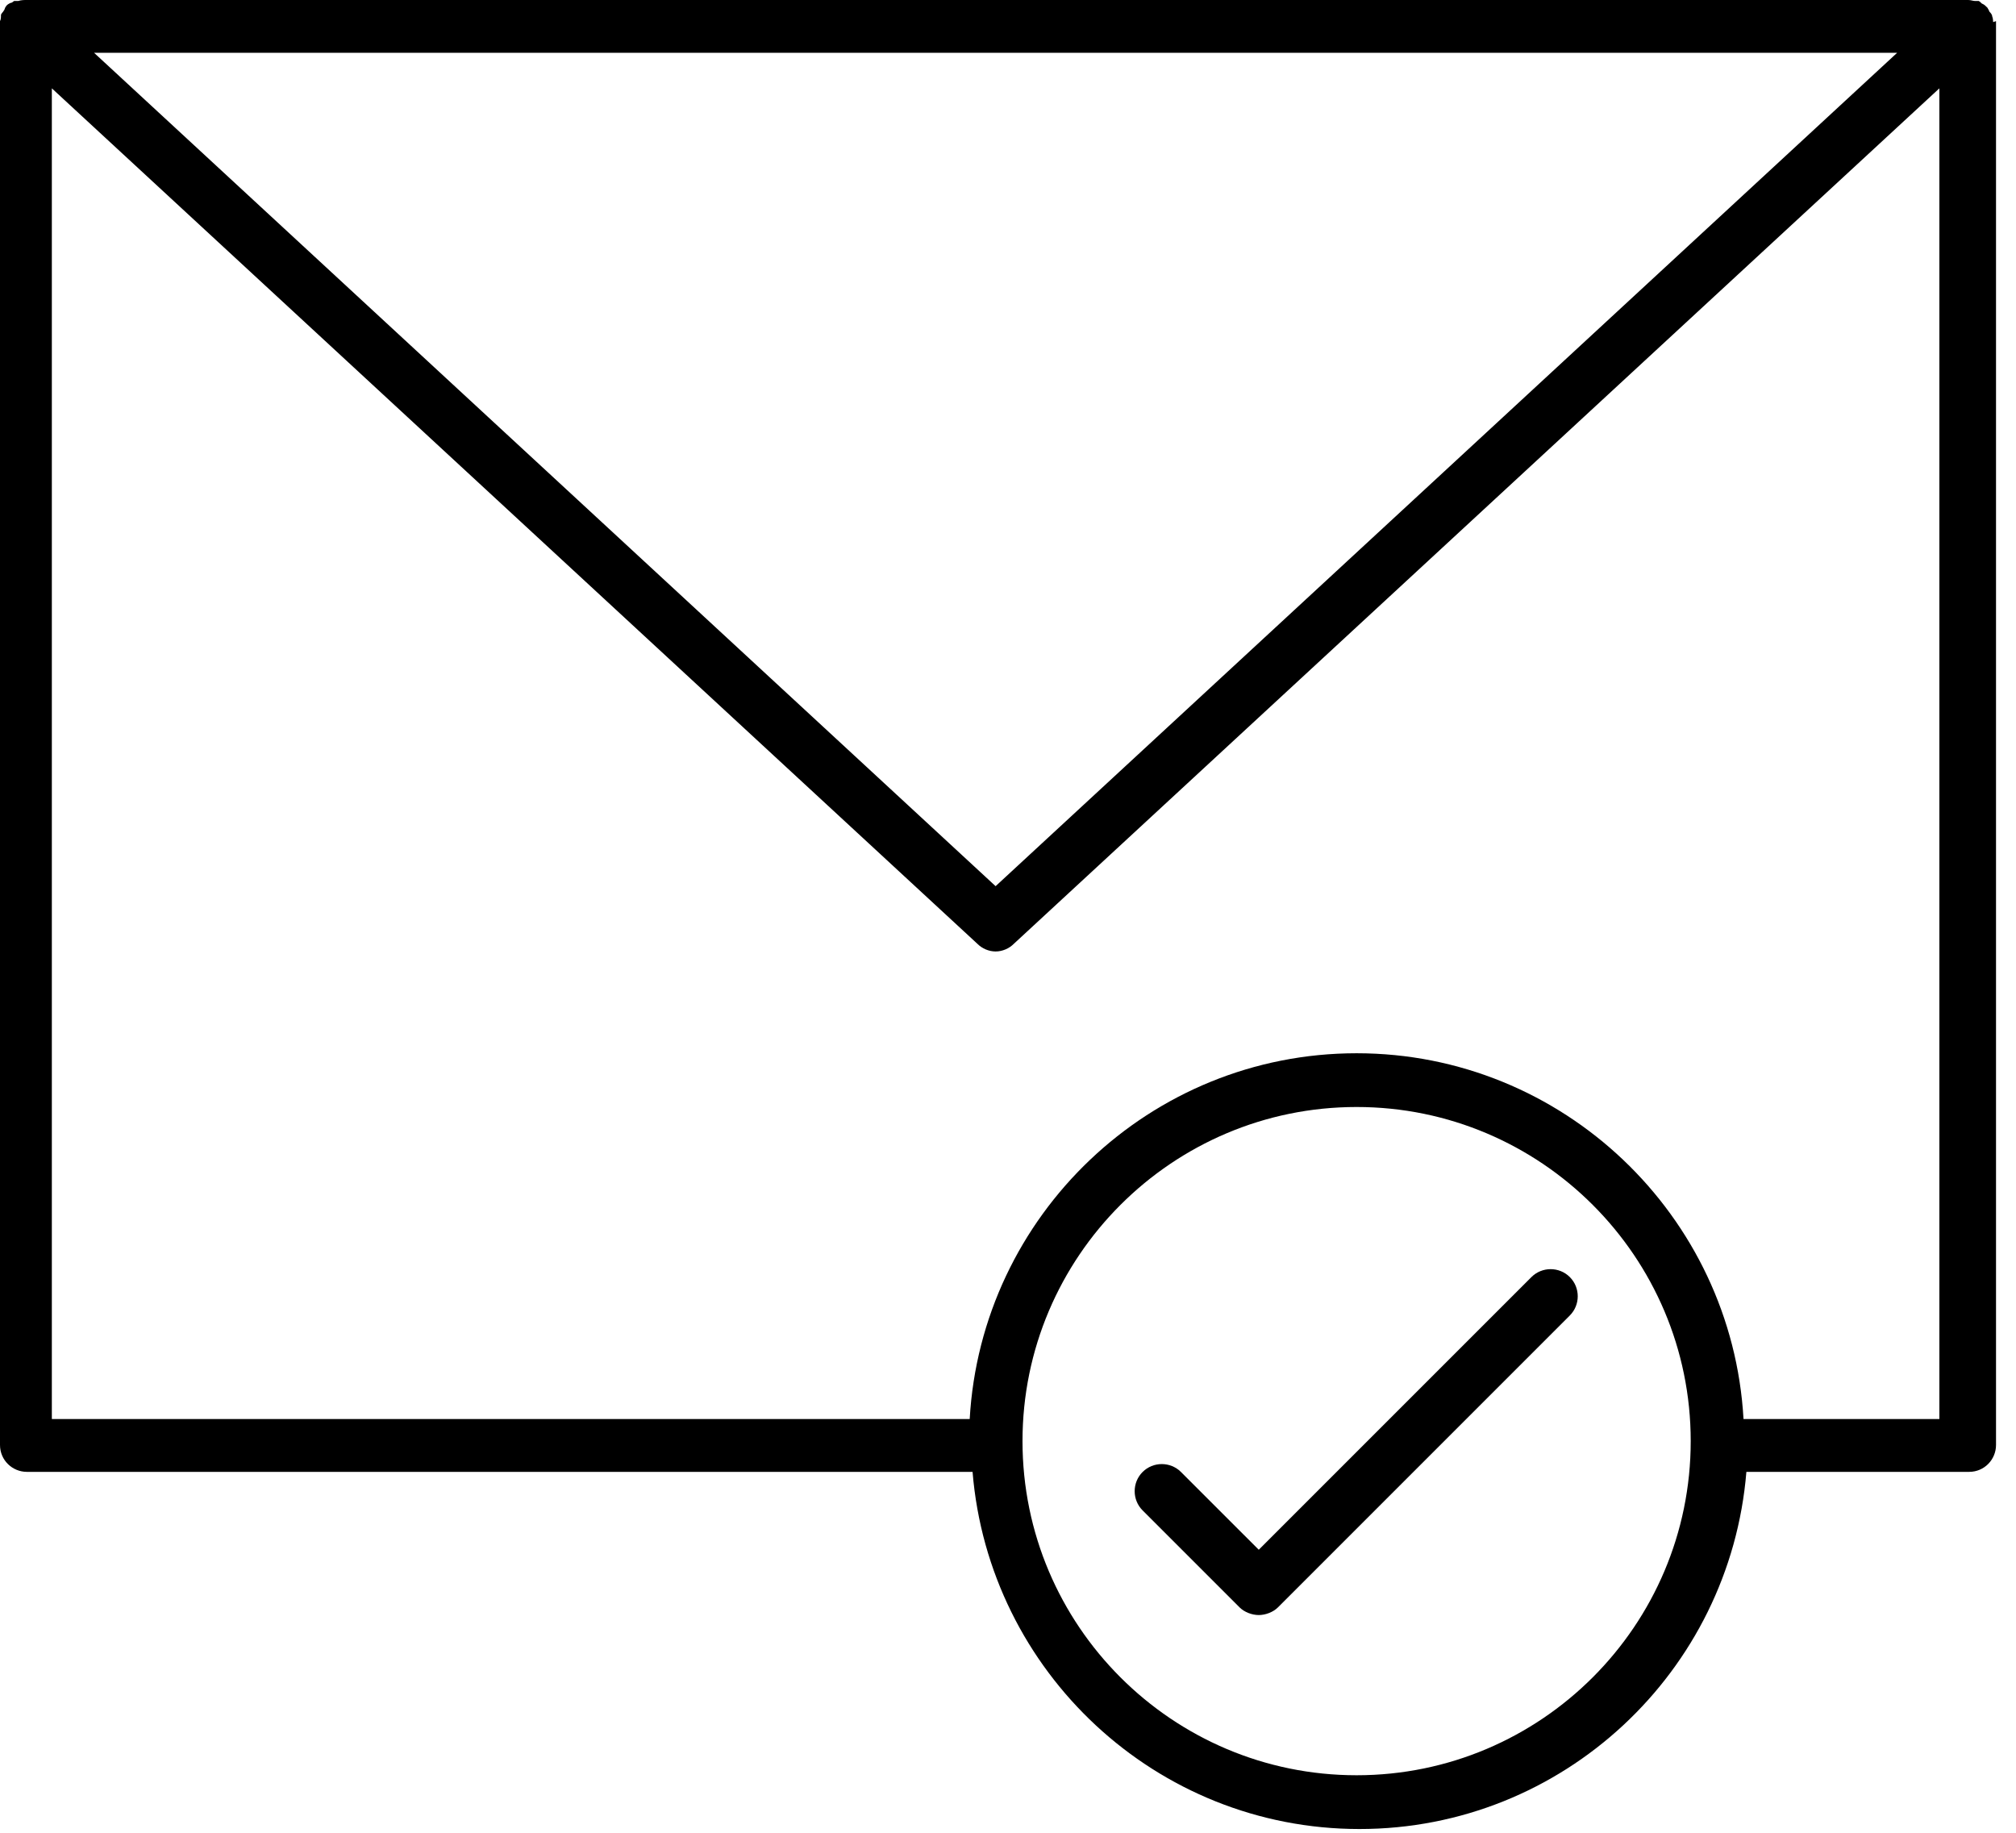 <svg width="88" height="80" viewBox="0 0 88 80" fill="none" xmlns="http://www.w3.org/2000/svg">
<path d="M87.002 0.964C87.002 0.964 87.002 0.796 86.96 0.712C86.96 0.629 86.876 0.545 86.834 0.503C86.834 0.461 86.792 0.419 86.751 0.335C86.667 0.251 86.625 0.21 86.541 0.168C86.499 0.168 86.457 0.084 86.373 0.042C86.331 0.042 86.248 0.042 86.206 0.042C86.122 0.042 86.038 0 85.912 0H1.09C1.09 0 0.922 -2.30201e-05 0.796 0.042C0.754 0.042 0.671 0.042 0.629 0.042C0.587 0.042 0.545 0.126 0.461 0.126C0.377 0.168 0.293 0.21 0.251 0.293C0.21 0.335 0.21 0.419 0.168 0.461C0.126 0.545 0.042 0.587 0.042 0.671C0.042 0.754 0.042 0.838 0 0.922C0 0.964 0 1.048 0 1.09V63.072C0 63.743 0.545 64.246 1.173 64.246H42.453C43.166 72.963 50.458 79.836 59.342 79.836C68.227 79.836 75.519 72.963 76.231 64.246H85.954C86.625 64.246 87.128 63.701 87.128 63.072V1.09C87.128 1.09 87.128 0.964 87.128 0.922L87.002 0.964ZM82.811 2.305L43.459 38.681L4.107 2.305H82.811ZM59.217 77.489C51.17 77.489 44.633 70.951 44.633 62.904C44.633 54.858 51.17 48.32 59.217 48.32C67.263 48.32 73.801 54.858 73.801 62.904C73.801 70.951 67.263 77.489 59.217 77.489ZM84.655 61.941H76.106C75.603 53.056 68.227 45.974 59.217 45.974C50.206 45.974 42.83 53.056 42.328 61.941H2.263V3.856L42.663 41.196C42.872 41.406 43.166 41.531 43.459 41.531C43.752 41.531 44.046 41.406 44.255 41.196L84.655 3.856V61.941Z" fill="black"/>
<path d="M66.848 55.744L54.946 67.646L51.551 64.252C51.09 63.791 50.336 63.791 49.875 64.252C49.414 64.713 49.414 65.467 49.875 65.928L54.108 70.161C54.317 70.37 54.653 70.496 54.946 70.496C55.239 70.496 55.575 70.37 55.784 70.161L68.524 57.42C68.985 56.959 68.985 56.205 68.524 55.744C68.063 55.283 67.309 55.283 66.848 55.744Z" fill="black"/>
</svg>
